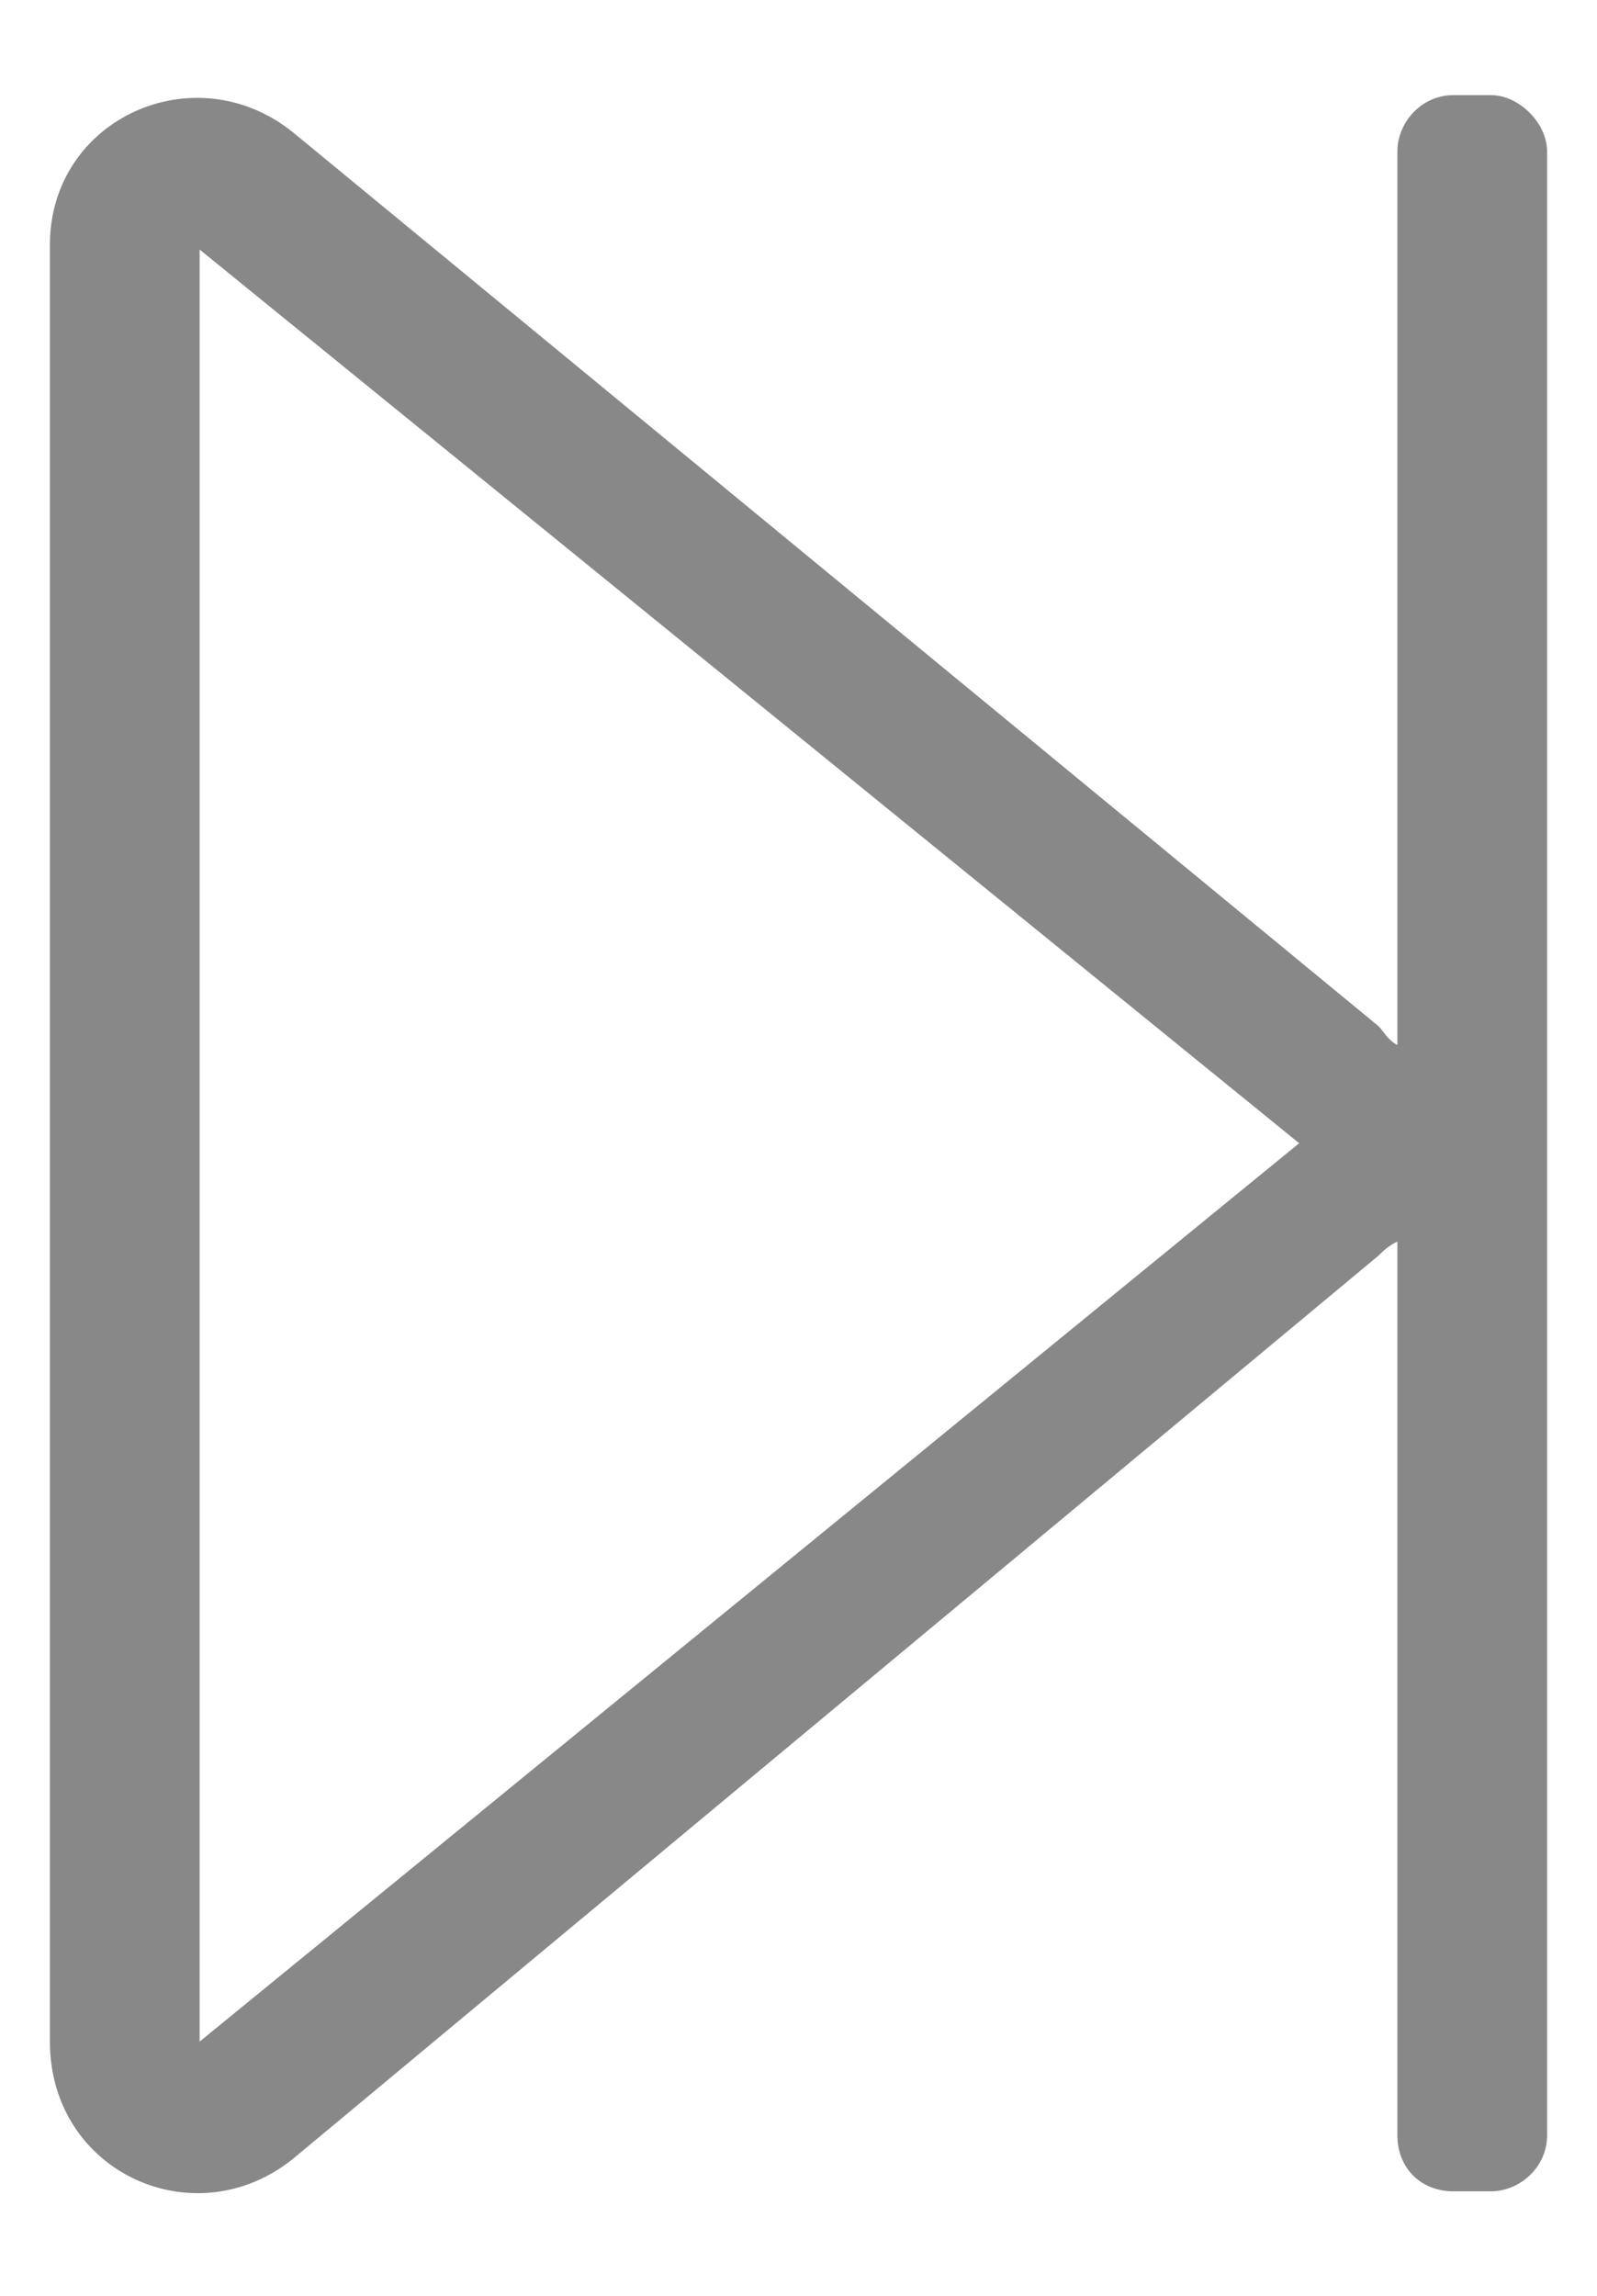 <svg width="16" height="23" viewBox="0 0 16 23" fill="none" xmlns="http://www.w3.org/2000/svg">
<path d="M14.938 0.953H14.562C14.234 0.953 14 1.234 14 1.516V10.469C13.906 10.422 13.859 10.328 13.812 10.281L2.938 1.328C1.953 0.531 0.5 1.188 0.5 2.453V20.453C0.5 21.766 1.953 22.422 2.938 21.625L13.812 12.578C13.859 12.531 13.906 12.484 14 12.438V21.391C14 21.719 14.234 21.953 14.562 21.953H14.938C15.219 21.953 15.5 21.719 15.5 21.391V1.516C15.5 1.234 15.219 0.953 14.938 0.953ZM13.016 11.453L2 20.453V2.453V2.5L13.016 11.453Z" fill="#888888"/>
</svg>
